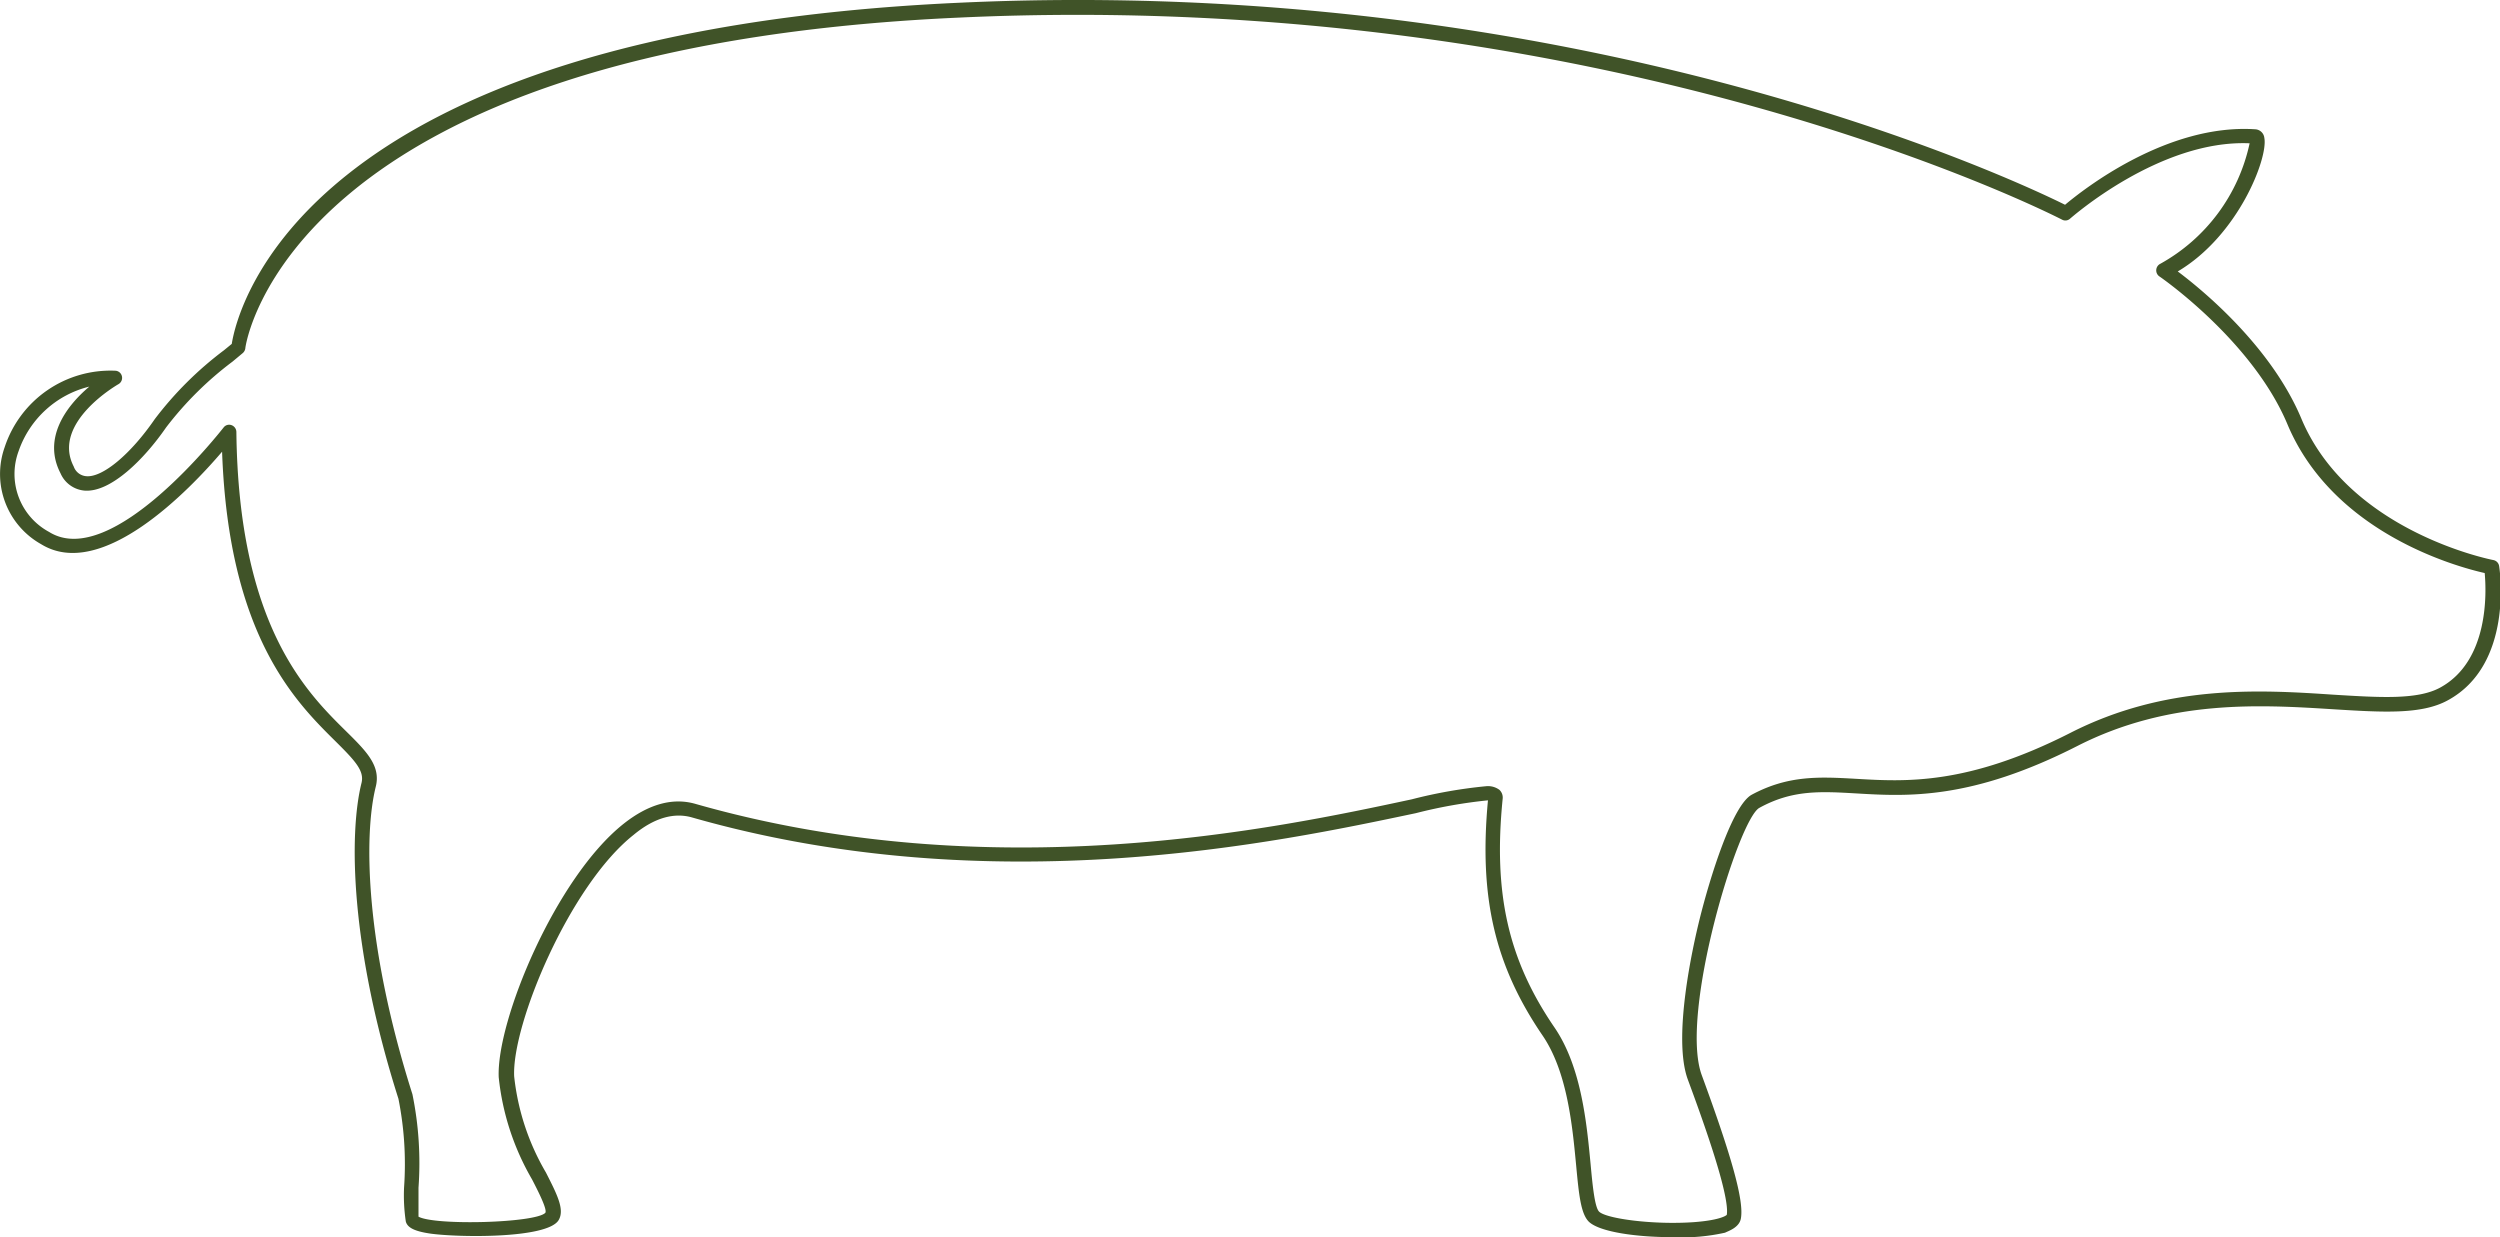 <svg id="レイヤー_1" data-name="レイヤー 1" xmlns="http://www.w3.org/2000/svg" viewBox="0 0 173.24 85.73"><defs><style>.cls-1{fill:#405328;}</style></defs><title>p2</title><path class="cls-1" d="M115.87,85.73c-2.39,0-5-.34-5.77-1.07-.56-.56-.69-1.89-.88-3.91-.26-2.74-.61-6.48-2.33-9-3.31-4.85-4.41-9.58-3.78-16.29a33.66,33.66,0,0,0-5,.89c-9.5,2-29.26,6.26-50.14.3-1.24-.36-2.61,0-4.06,1.2-4.43,3.5-8.45,13.14-8.28,16.74a16.66,16.66,0,0,0,2.2,6.66c.79,1.55,1.31,2.58.88,3.3-.79,1.31-7.06,1.2-8.91.93-1.08-.16-1.57-.41-1.68-.84A12.3,12.3,0,0,1,28,82.29a23.14,23.14,0,0,0-.39-6.15c-3.32-10.43-3.45-18.3-2.56-21.88.21-.84-.43-1.53-1.79-2.88-2.8-2.77-7.42-7.35-7.87-20.08-2.25,2.64-8.34,9-12.54,6.41A5.57,5.57,0,0,1,.32,31,7.72,7.72,0,0,1,8,25.69a.49.49,0,0,1,.45.39.5.5,0,0,1-.24.54s-4.68,2.66-3.1,5.71A1,1,0,0,0,6,33c1.14.08,3.07-1.55,4.72-3.95a24.35,24.35,0,0,1,4.79-4.77l.55-.45c.37-2.34,4.82-21.56,50.4-23.64,43.06-2,73.3,12.34,76.64,14,1.3-1.09,7.09-5.64,13.2-5.23a.67.67,0,0,1,.61.6c.27,1.39-1.81,6.77-6,9.25,1.75,1.31,6.48,5.21,8.57,10.21,3.3,7.85,13.2,9.77,13.3,9.79a.5.5,0,0,1,.4.42c.05.28,1,6.83-3.56,9.3-1.82,1-4.51.83-7.92.62-5.07-.32-11.37-.7-17.74,2.54-7.38,3.76-11.8,3.5-15.34,3.29-2.46-.14-4.41-.26-6.7,1-1.45.78-5.55,14.23-4,18.51,2.11,5.74,2.93,8.71,2.72,9.93-.1.64-.86.88-1.1,1A13.73,13.73,0,0,1,115.87,85.73ZM103,54.48a1.33,1.33,0,0,1,.9.25.73.73,0,0,1,.23.61c-.66,6.58.38,11.17,3.59,15.86,1.86,2.72,2.23,6.61,2.5,9.45.13,1.41.28,3,.59,3.31.49.49,3.76.93,6.57.73,1.64-.12,2.2-.41,2.28-.51.23-1.43-1.9-7.2-2.7-9.37-1.07-2.91.35-9.23.81-11.09.71-2.87,2.27-7.92,3.62-8.65,2.55-1.37,4.73-1.24,7.24-1.1,3.42.2,7.69.45,14.83-3.18,6.61-3.37,13.06-3,18.25-2.65,3.25.2,5.82.36,7.38-.49,3.4-1.85,3.21-6.63,3.09-7.94-1.91-.43-10.5-2.75-13.67-10.31-2.43-5.8-8.81-10.21-8.88-10.25a.51.51,0,0,1,.07-.87,12.55,12.55,0,0,0,6.19-8.35c-6.24-.27-12.37,5.17-12.44,5.22a.48.48,0,0,1-.56.07c-.31-.16-31.26-16.1-76.44-14C19.9,3.31,17,23.93,17,24.14a.53.53,0,0,1-.17.32l-.72.6a23.65,23.65,0,0,0-4.6,4.56C10,31.81,7.7,34.11,5.89,34a2,2,0,0,1-1.7-1.21c-1.23-2.38.33-4.59,2-6a6.93,6.93,0,0,0-4.9,4.47A4.56,4.56,0,0,0,3.4,36.86c4.36,2.73,12-7.13,12.09-7.23a.48.48,0,0,1,.55-.17.51.51,0,0,1,.34.47c.15,13.36,4.82,18,7.6,20.74,1.41,1.39,2.42,2.4,2.06,3.84-.86,3.45-.71,11.1,2.54,21.32A23.79,23.79,0,0,1,29,82.31c0,.81,0,1.65,0,2,1.14.63,8.14.44,8.79-.27.14-.23-.47-1.44-.92-2.31a17.69,17.69,0,0,1-2.31-7.07c-.18-3.89,3.94-13.84,8.66-17.58,1.72-1.36,3.39-1.82,4.95-1.38,20.65,5.9,40.24,1.71,49.66-.31A33.24,33.24,0,0,1,103,54.48ZM16.48,24.09h0Z"/></svg>